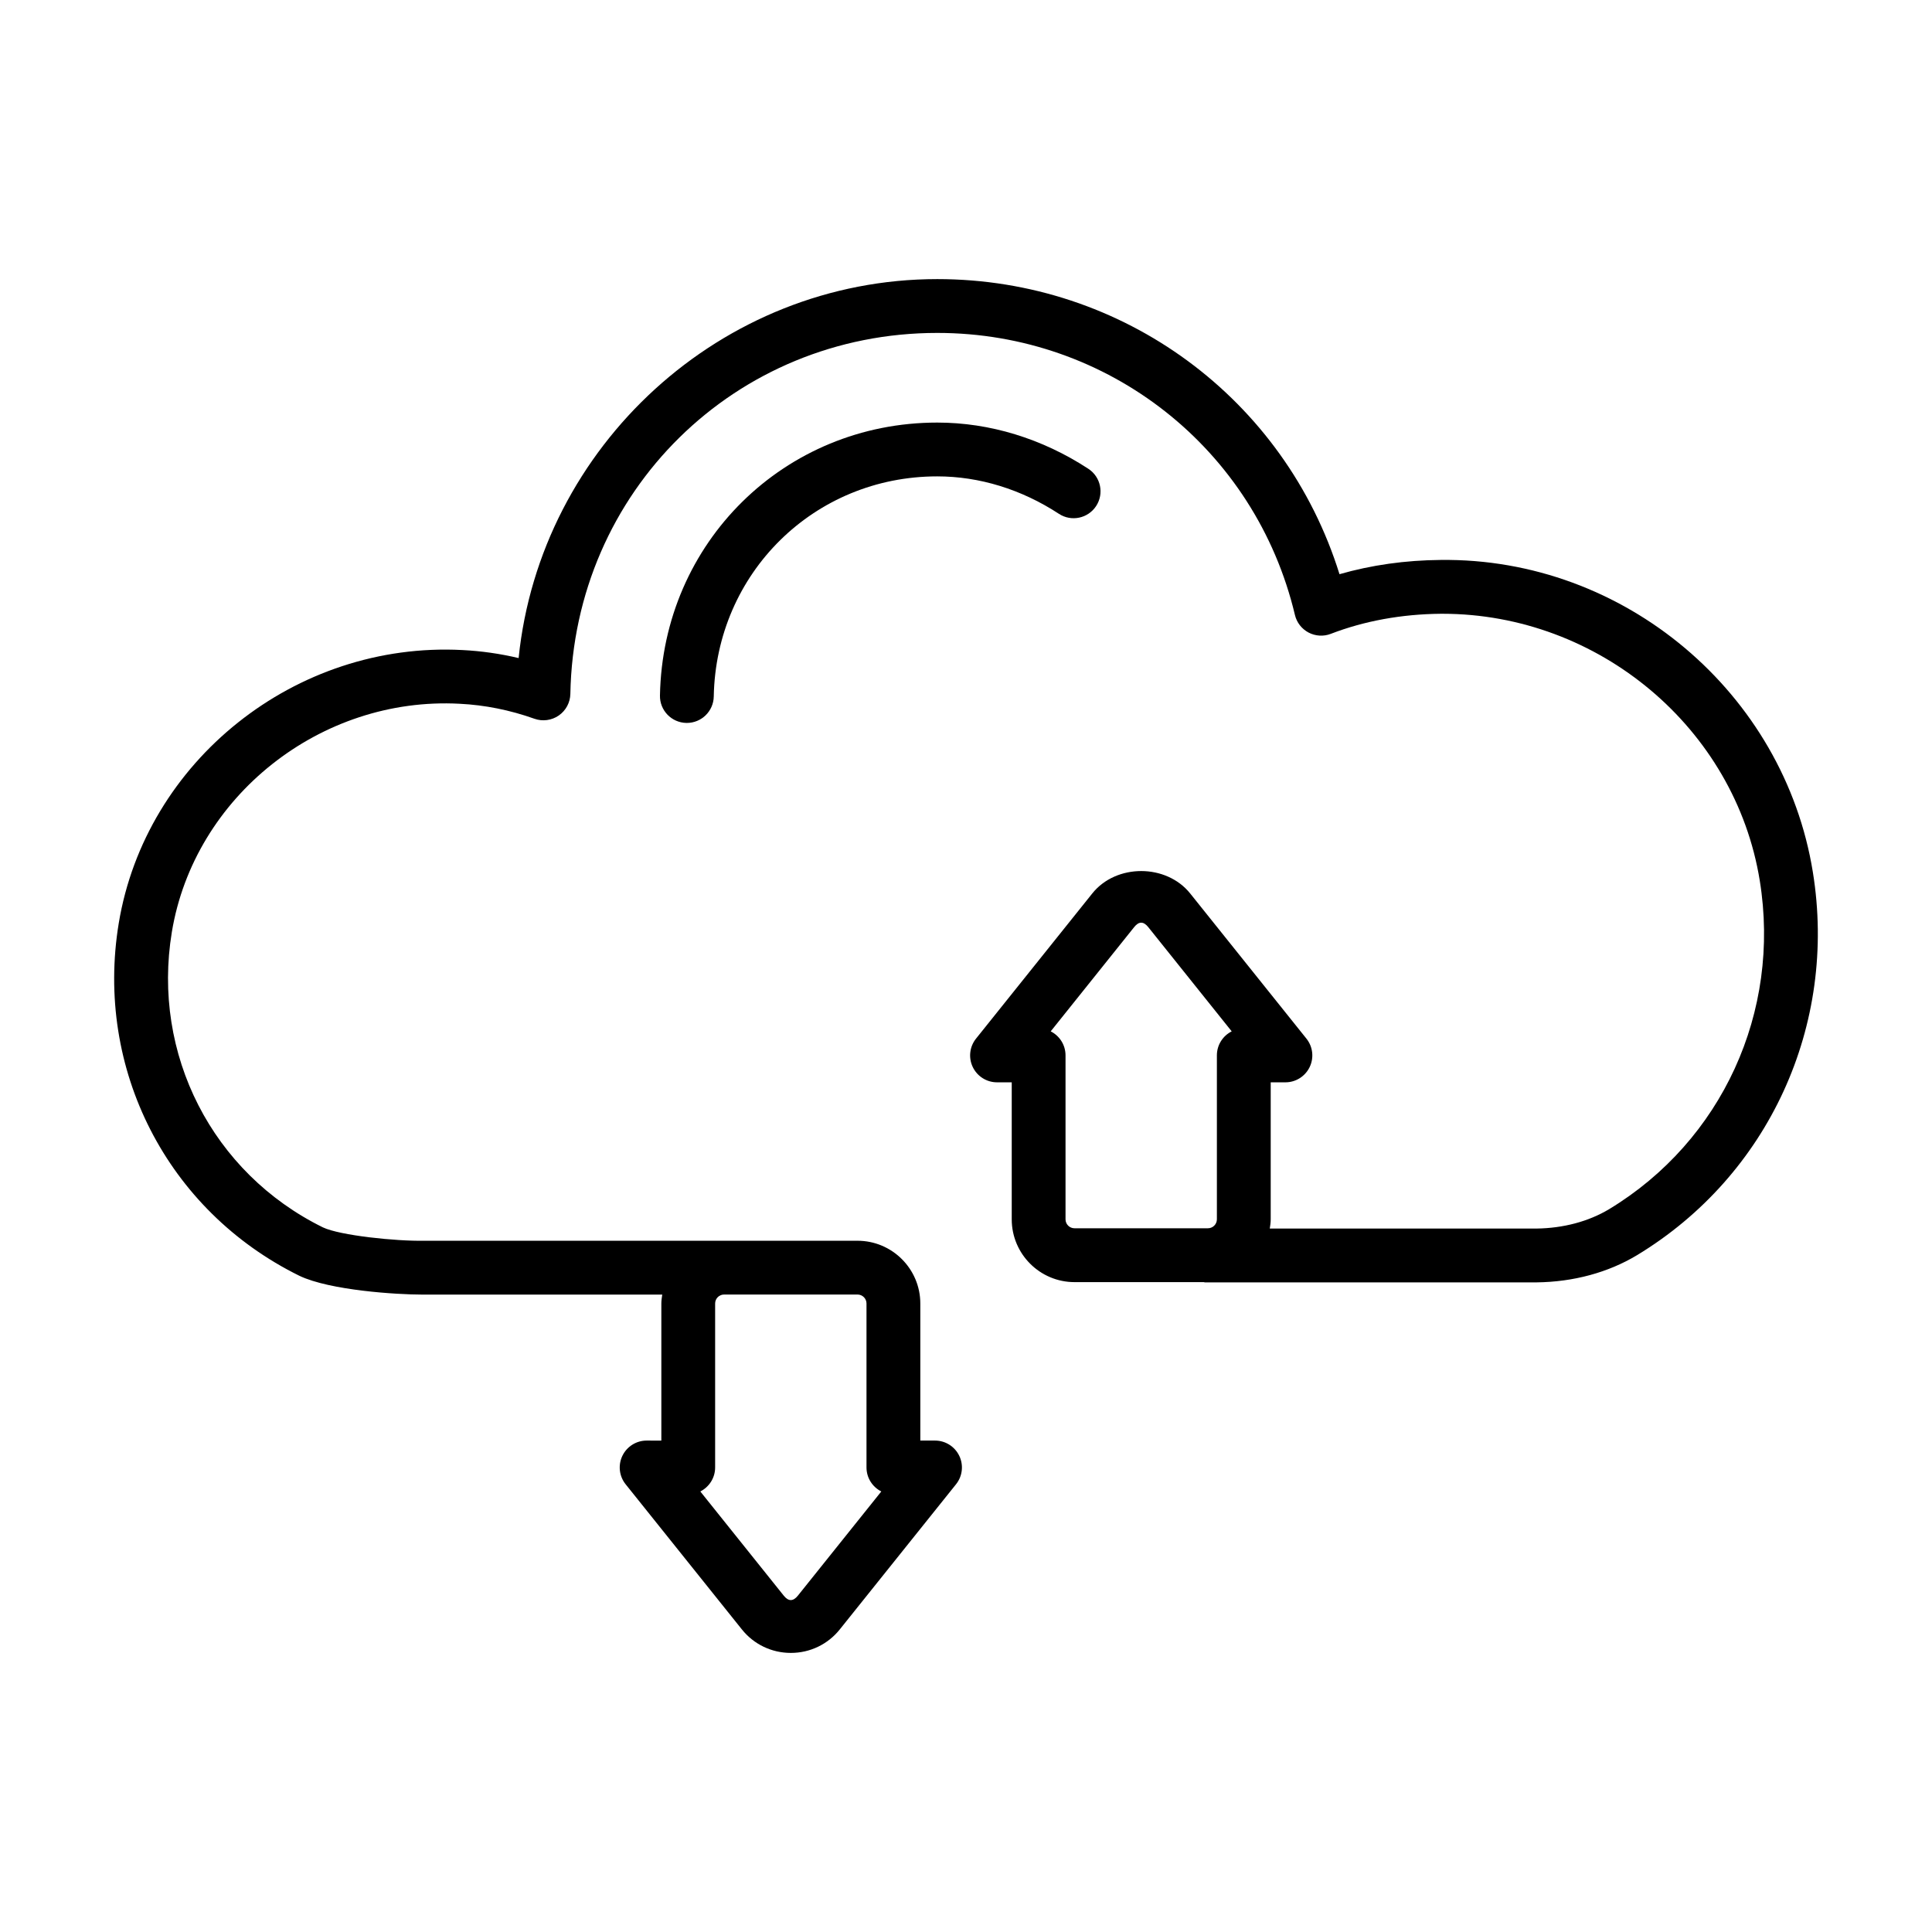 <?xml version="1.0" encoding="UTF-8"?>
<!-- Uploaded to: SVG Repo, www.svgrepo.com, Generator: SVG Repo Mixer Tools -->
<svg fill="#000000" width="800px" height="800px" version="1.1" viewBox="144 144 512 512" xmlns="http://www.w3.org/2000/svg">
 <g>
  <path d="m525.78 292.39c-9.367 0.082-18.352 1.352-26.801 3.777-14.453-46.418-57.23-78.203-106.6-78.203-57.258 0-105.2 44.262-110.94 100.43-4.922-1.164-9.914-1.879-14.898-2.125-44.254-2.336-83.965 29.418-91.074 72.402-6.379 38.645 12.828 76.18 47.883 93.43 8.133 3.887 25.957 4.977 32.434 4.977 0.242 0 0.465 0 0.668-0.004h63.051c-0.113 0.785-0.242 1.566-0.242 2.383v36.316l-3.898-0.008c-2.738 0-5.234 1.574-6.426 4.043-1.188 2.469-0.855 5.402 0.863 7.543l30.793 38.449c3.164 3.965 7.898 6.238 12.988 6.238 5.078 0 9.812-2.273 12.977-6.238l30.793-38.449c1.719-2.141 2.051-5.074 0.863-7.543s-3.684-4.043-6.426-4.043h-3.898v-36.316c0-9.172-7.465-16.637-16.637-16.637h-35.336c-0.008 0-0.016-0.004-0.023-0.004h-79.547c-7.316 0.152-22.262-1.387-26.781-3.543-29.289-14.418-45.375-45.875-40.027-78.273 5.941-35.926 39.434-62.465 76.262-60.488 6.691 0.328 13.359 1.668 19.82 3.969 2.152 0.766 4.559 0.449 6.453-0.855 1.883-1.305 3.027-3.434 3.074-5.731 0.984-53.641 43.703-95.66 97.238-95.66 45.348 0 84.316 30.734 94.781 74.742 0.473 2 1.793 3.699 3.609 4.66 1.828 0.957 3.973 1.09 5.887 0.348 8.941-3.438 18.789-5.231 29.215-5.324h0.363c41.457 0 77.586 30.34 84.113 70.723 5.644 34.785-10.027 68.953-39.891 87.047-5.469 3.289-12.18 5.074-19.328 5.156h-70.633c0.121-0.805 0.246-1.605 0.246-2.441v-36.312h3.898c2.738 0 5.234-1.574 6.426-4.043 1.188-2.469 0.855-5.402-0.863-7.543l-30.793-38.453c-6.332-7.922-19.633-7.941-25.965 0l-30.793 38.453c-1.719 2.141-2.051 5.074-0.863 7.543s3.684 4.043 6.426 4.043h3.898v36.312c0 9.172 7.465 16.637 16.637 16.637h34.23c0.113 0.004 0.207 0.066 0.32 0.066h87.91c9.766-0.113 18.965-2.606 26.613-7.207 34.887-21.129 53.172-60.984 46.59-101.54-7.648-47.355-49.82-83.309-98.641-82.703zm-152.15 197.05v43.445c0 2.785 1.598 5.195 3.926 6.367l-22.121 27.625c-1.262 1.562-2.496 1.527-3.723 0l-22.121-27.625c2.328-1.176 3.926-3.582 3.926-6.367v-43.445c0-1.309 1.066-2.375 2.375-2.375h35.359c1.312 0 2.379 1.066 2.379 2.375zm52.746-22.312v-43.441c0-2.785-1.598-5.199-3.926-6.367l22.121-27.633c1.254-1.574 2.488-1.535 3.723 0l22.121 27.633c-2.328 1.168-3.926 3.582-3.926 6.367v43.441c0 1.309-1.066 2.375-2.375 2.375h-35.359c-1.312 0.004-2.379-1.066-2.379-2.375z"/>
  <path d="m434.49 278.1c2.152-3.297 1.227-7.715-2.07-9.867-12.254-8.012-26.105-12.246-40.039-12.246-40.457 0-72.734 31.777-73.484 72.34-0.074 3.938 3.062 7.184 7 7.258h0.129c3.879 0 7.055-3.106 7.129-7 0.602-32.715 26.625-58.34 59.227-58.34 11.16 0 22.309 3.43 32.238 9.922 3.289 2.164 7.719 1.23 9.871-2.066z"/>
 </g>
</svg>